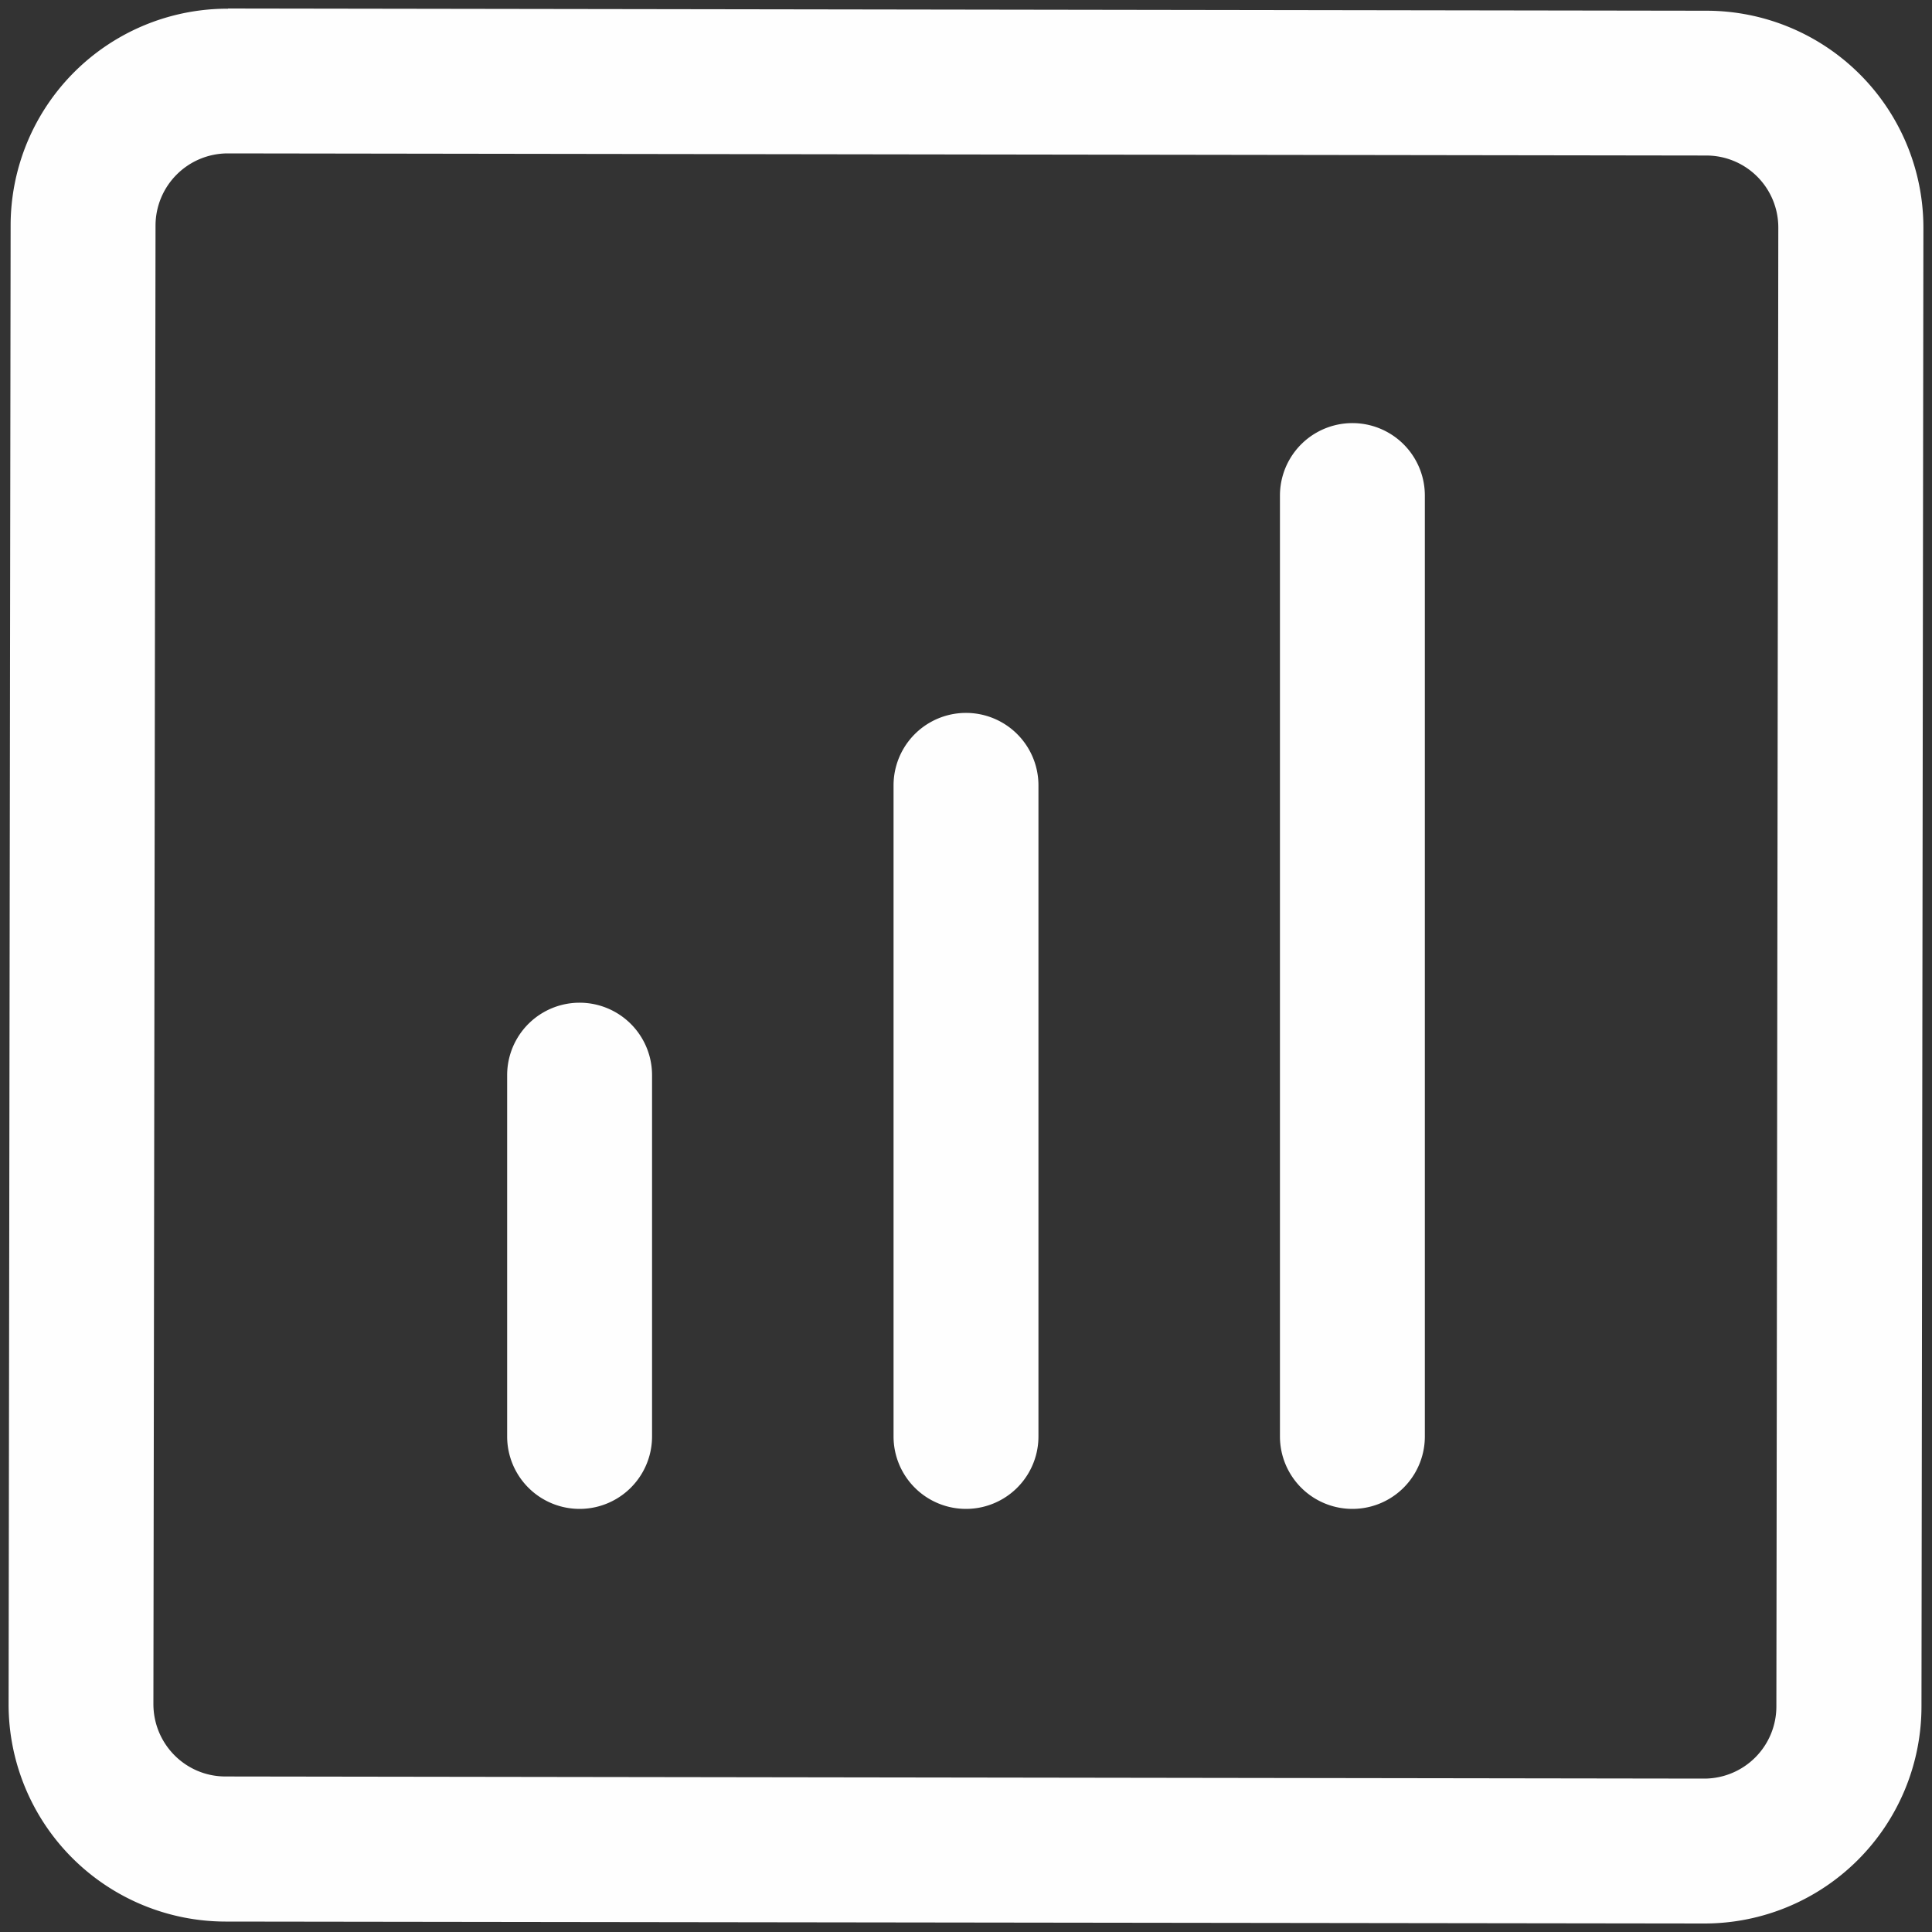 <svg xmlns="http://www.w3.org/2000/svg" width="20" height="20" viewBox="0 0 20 20"><rect x="0" y="0" width="20" height="20" fill="#333333" stroke="none"/><g fill="#FEFEFE"><path d="M2.358 1.588a.748.748 0 00-.748.746L1.588 17.64c0 .414.333.75.746.75l15.308.022a.747.747 0 00.747-.746l.02-15.308a.745.745 0 00-.744-.748L2.358 1.588zm.002-1.5l15.308.023a2.247 2.247 0 012.243 2.25l-.02 15.308a2.247 2.247 0 01-2.25 2.243l-15.308-.02a2.249 2.249 0 01-2.244-2.25L.11 2.33A2.245 2.245 0 012.36.09z"/><path d="M6.75 14.87v-3.74a.75.75 0 10-1.5 0v3.74a.75.75 0 101.5 0zm4 0V8.13a.75.75 0 10-1.5 0v6.74a.75.75 0 101.5 0zm4 0V5.13a.75.75 0 10-1.5 0v9.74a.75.75 0 101.5 0z"/></g></svg>